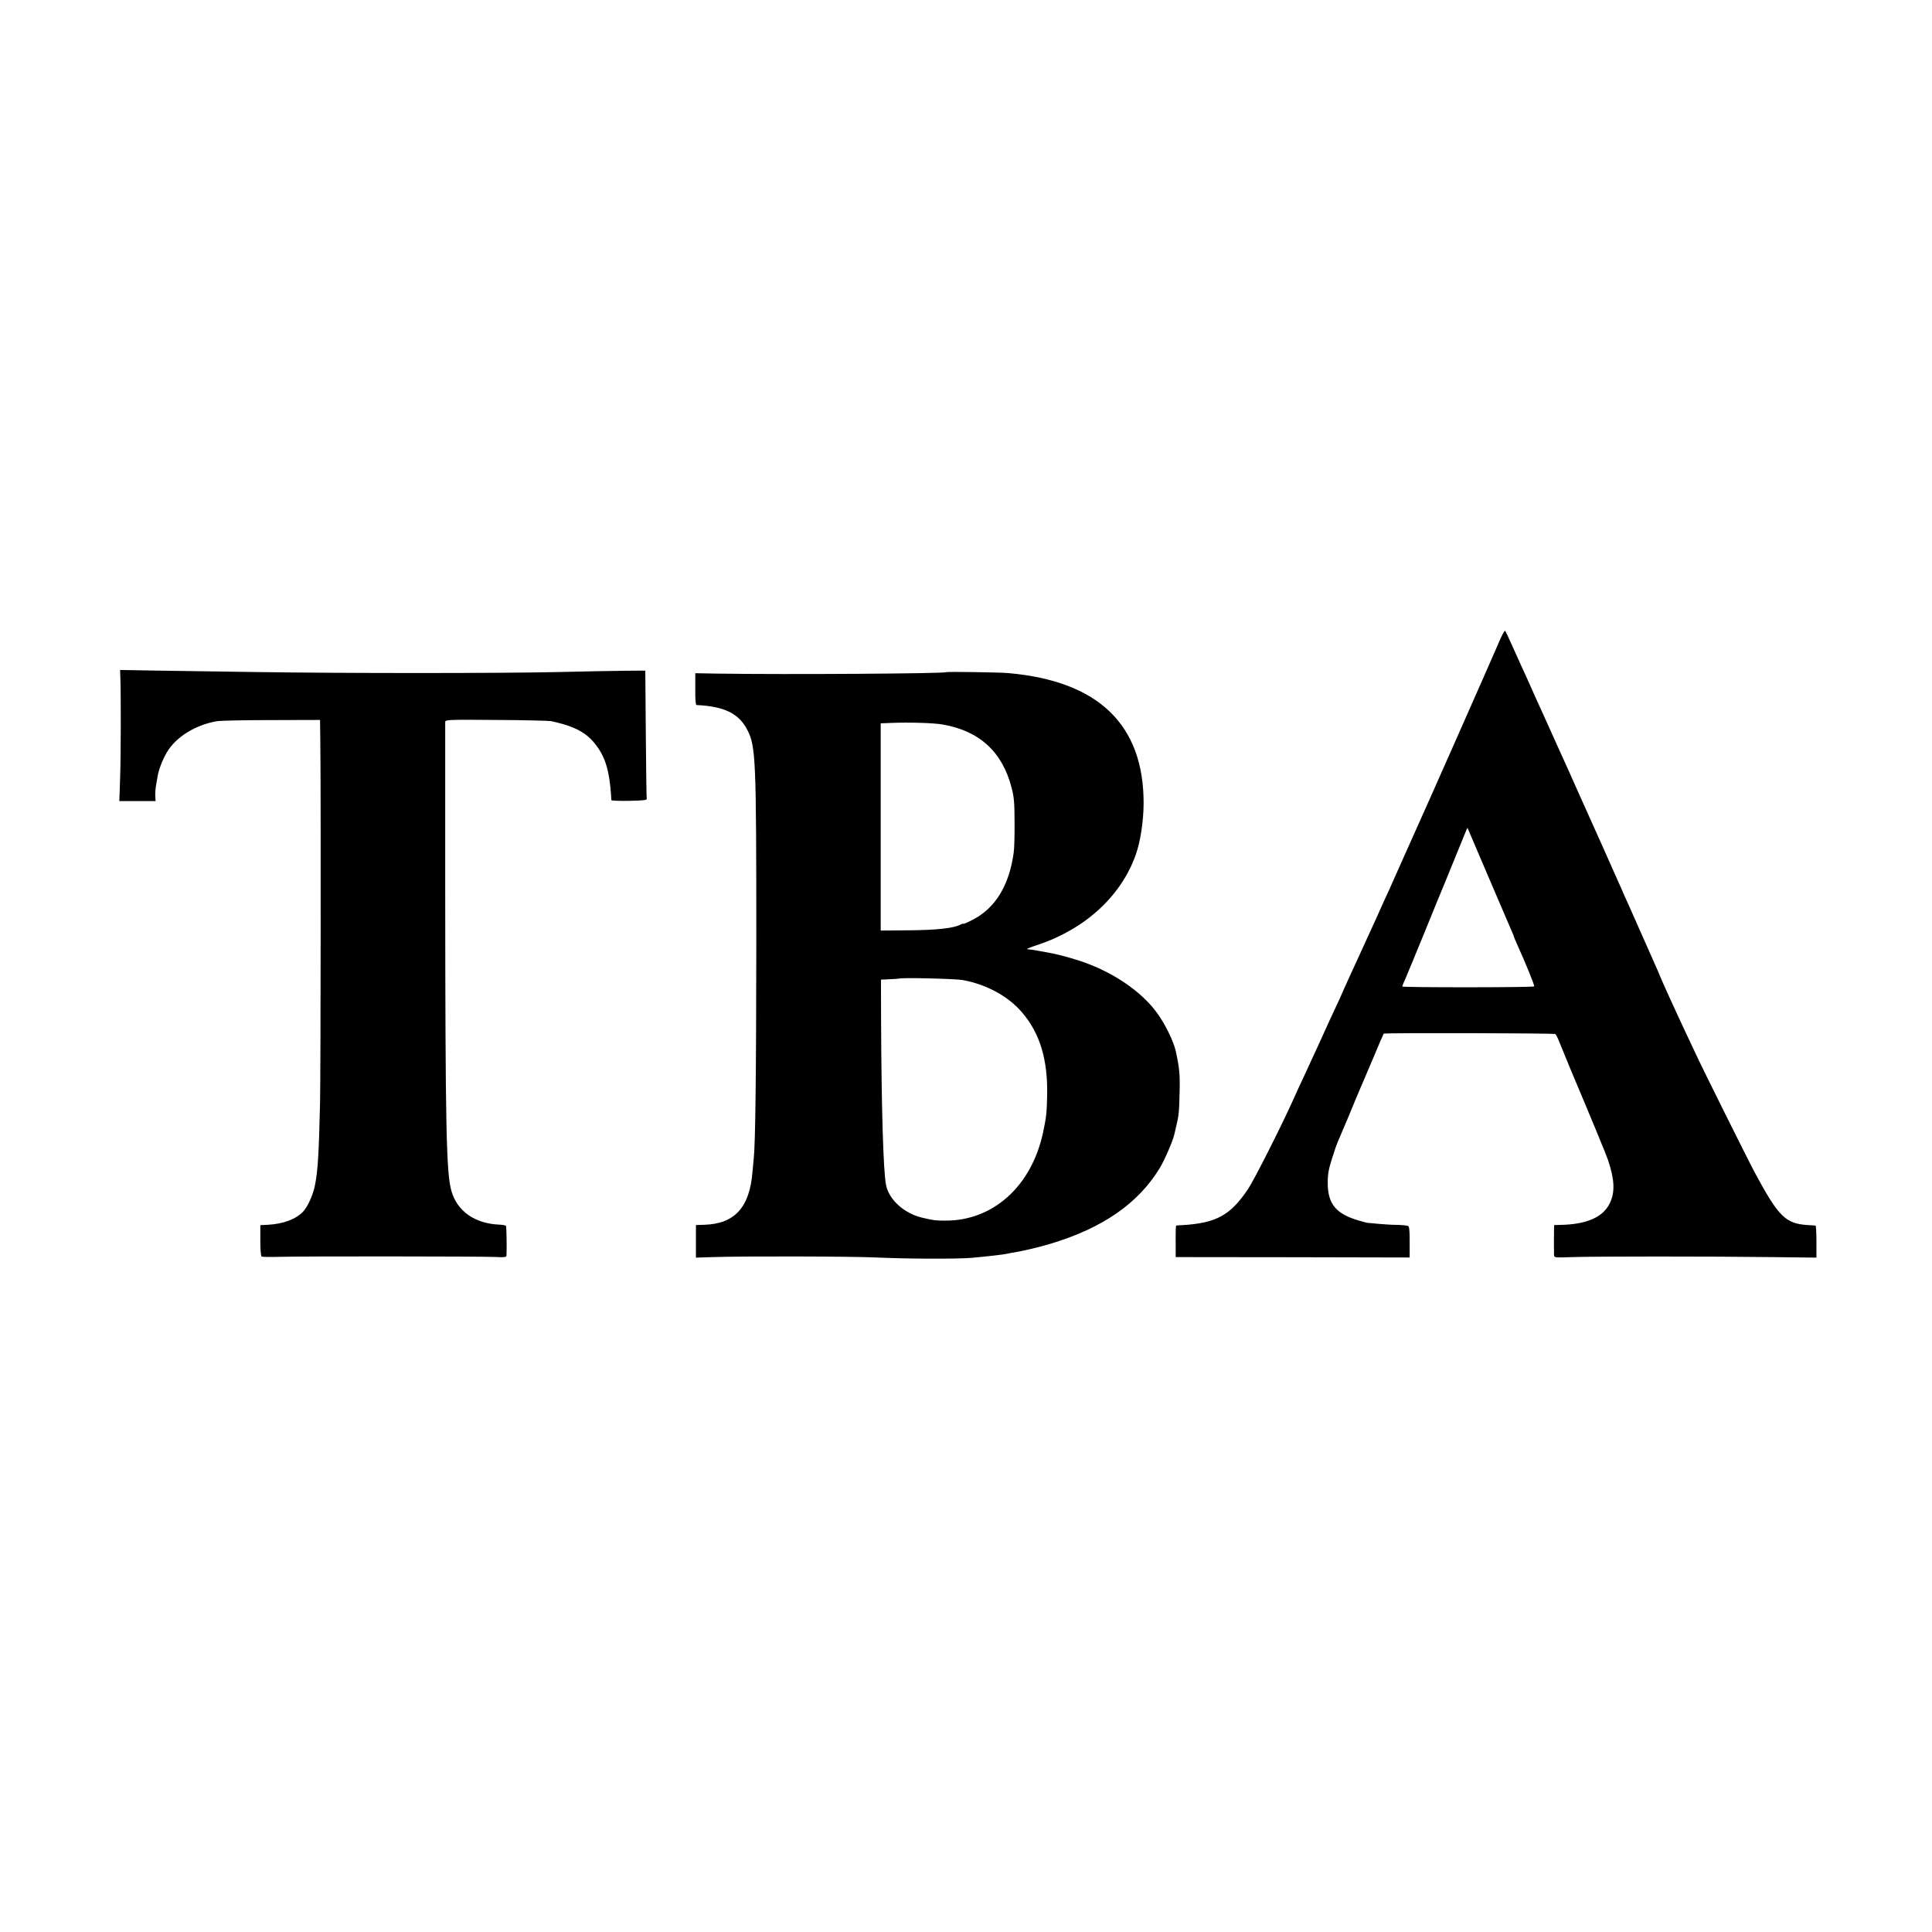<?xml version="1.0" standalone="no"?>
<!DOCTYPE svg PUBLIC "-//W3C//DTD SVG 20010904//EN"
 "http://www.w3.org/TR/2001/REC-SVG-20010904/DTD/svg10.dtd">
<svg version="1.0" xmlns="http://www.w3.org/2000/svg"
 width="1488pt" height="1488pt" viewBox="0 0 1488 1488"
 preserveAspectRatio="xMidYMid meet">
<g transform="translate(0,1488) scale(0.1,-0.1)"
fill="#000000" stroke="none">
<path d="M11546 9937 c-65 -152 -593 -1345 -649 -1467 -14 -30 -52 -117 -86
-192 -33 -75 -82 -185 -109 -245 -27 -59 -60 -130 -72 -158 -21 -47 -36 -81
-94 -207 -125 -273 -206 -450 -206 -453 0 -1 -23 -52 -51 -111 -28 -60 -57
-122 -64 -139 -28 -62 -114 -250 -172 -375 -20 -41 -58 -124 -85 -185 -98
-216 -298 -611 -345 -682 -137 -204 -246 -263 -508 -279 -22 -1 -43 -2 -46 -3
-3 -1 -5 -55 -4 -122 l0 -121 901 -1 901 -2 0 118 c1 77 -3 120 -11 124 -6 4
-42 8 -81 9 -38 0 -105 4 -147 8 -43 4 -80 8 -83 7 -2 0 -33 8 -68 18 -177 51
-241 128 -241 291 0 69 7 105 34 190 18 58 37 112 41 120 4 8 42 98 85 200 42
102 84 203 94 225 10 22 53 123 96 225 42 102 79 187 81 189 5 7 1309 4 1321
-3 6 -3 20 -30 31 -59 11 -28 52 -128 91 -222 165 -391 269 -643 285 -690 50
-149 55 -246 14 -331 -52 -109 -178 -164 -381 -168 l-48 -1 -1 -40 c-1 -40 -1
-151 0 -191 1 -20 4 -21 139 -16 172 6 1084 6 1540 0 l342 -4 0 123 c0 68 -3
123 -7 124 -5 0 -33 2 -63 4 -167 11 -222 65 -400 395 -55 102 -418 831 -465
935 -10 22 -43 92 -73 155 -65 137 -202 439 -202 445 0 2 -13 32 -29 67 -16
35 -61 137 -101 228 -40 91 -84 189 -97 219 -14 30 -33 72 -43 95 -9 23 -27
62 -39 89 -39 87 -63 141 -121 272 -32 72 -69 155 -83 185 -14 30 -63 141
-110 245 -46 105 -116 260 -155 345 -38 85 -82 181 -96 213 -14 31 -38 83 -52
115 -15 31 -43 95 -64 142 -21 47 -52 117 -70 155 -18 39 -52 115 -77 170 -24
55 -47 103 -51 107 -4 3 -25 -35 -46 -85z m-71 -1837 c81 -190 156 -364 166
-387 11 -23 19 -44 19 -47 0 -3 11 -29 24 -58 68 -150 137 -320 132 -325 -9
-9 -1016 -9 -1016 -1 0 4 9 27 20 50 11 24 76 183 146 353 69 171 132 324 139
340 7 17 50 120 94 230 45 110 86 211 92 225 l11 25 13 -30 c7 -17 79 -185
160 -375z"/>
<path d="M927 9657 c5 -127 4 -608 -2 -774 l-6 -173 139 0 140 0 -2 38 c-1 20
1 55 5 77 4 22 10 57 13 77 8 49 38 127 70 182 71 121 224 215 391 242 28 4
217 8 420 8 l370 1 2 -170 c5 -347 3 -2558 -2 -2775 -9 -398 -17 -532 -40
-642 -15 -73 -54 -159 -88 -197 -55 -60 -152 -97 -272 -104 l-60 -3 0 -118 c0
-68 4 -120 10 -124 5 -3 66 -4 135 -2 160 5 1547 4 1663 -1 72 -4 87 -2 88 11
3 63 0 220 -4 228 -4 5 -27 9 -51 10 -190 8 -326 104 -370 262 -39 142 -46
490 -47 2329 0 696 0 1273 0 1282 1 16 35 17 394 14 215 -1 406 -6 422 -9 183
-40 275 -89 348 -188 70 -93 100 -196 113 -378 1 -19 2 -39 3 -43 1 -4 63 -6
139 -5 116 3 136 5 133 18 -2 8 -5 233 -7 500 l-4 485 -153 -1 c-83 -1 -316
-5 -517 -10 -440 -10 -1677 -10 -2325 0 -259 4 -601 9 -760 11 l-290 5 2 -63z"/>
<path d="M7287 9703 c-12 -11 -1225 -19 -1762 -11 l-170 3 0 -122 c-1 -80 3
-123 9 -123 214 -10 326 -65 391 -190 66 -129 70 -210 70 -1635 -1 -1041 -7
-1553 -20 -1670 -2 -22 -6 -65 -9 -95 -21 -278 -136 -405 -370 -413 l-66 -2 0
-126 0 -125 128 4 c238 8 1066 6 1262 -3 242 -11 617 -12 730 -3 132 12 247
25 283 33 12 3 33 7 47 9 74 12 186 39 275 65 406 121 682 312 848 586 36 59
101 210 111 256 3 13 10 42 15 64 20 83 23 114 26 260 4 139 -1 188 -29 318
-17 76 -80 206 -142 292 -126 176 -363 333 -624 413 -67 21 -136 39 -180 48
-85 17 -168 31 -200 34 -8 0 30 16 86 34 361 121 637 373 750 689 37 101 61
260 62 397 2 608 -347 945 -1043 1006 -69 6 -473 12 -478 7z m-27 -403 c285
-49 461 -212 532 -490 18 -71 22 -115 22 -265 1 -99 -2 -205 -7 -235 -35 -250
-141 -424 -314 -513 -40 -21 -73 -35 -73 -32 0 3 -9 1 -20 -5 -54 -29 -179
-43 -396 -45 l-221 -2 0 798 0 798 76 3 c142 6 336 0 401 -12z m153 -1968
c184 -33 353 -125 460 -251 137 -161 197 -361 192 -636 -3 -138 -6 -166 -31
-285 -88 -415 -385 -683 -754 -681 -76 0 -84 1 -175 22 -140 32 -259 139 -281
253 -21 107 -35 587 -38 1251 l-1 330 65 3 c36 1 69 4 74 5 26 9 430 -1 489
-11z"/>
</g>
</svg>
